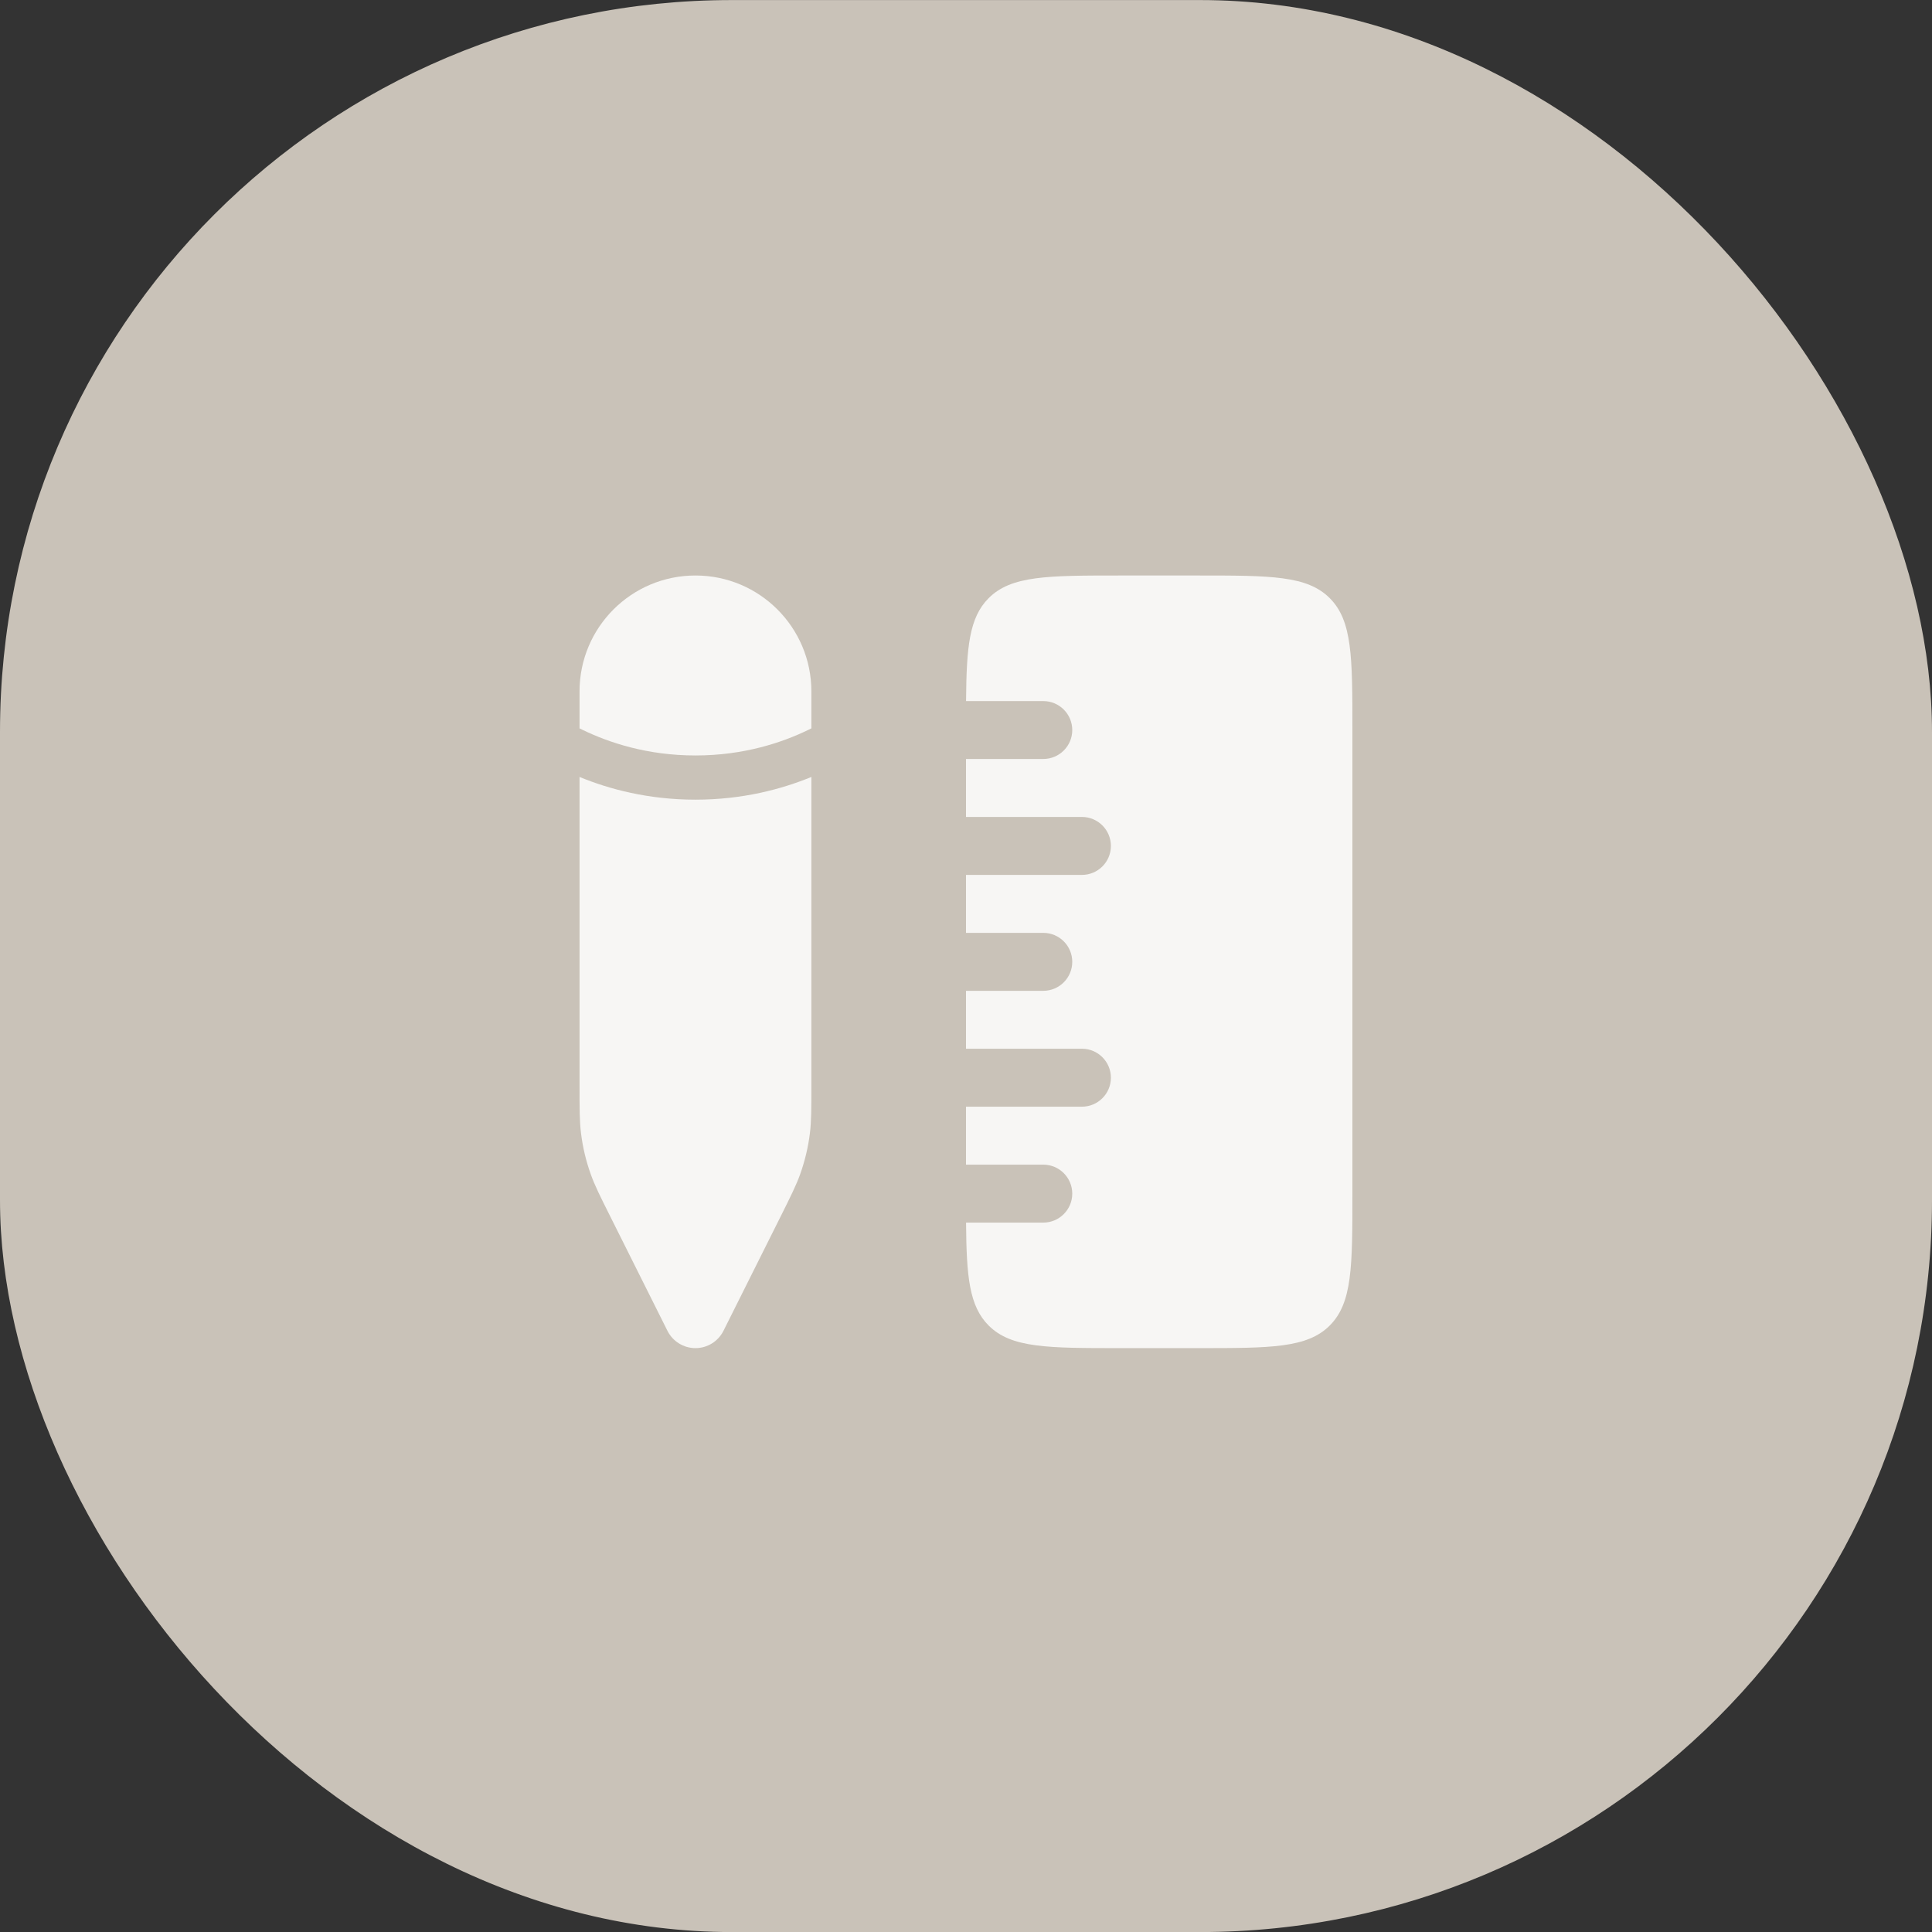 <?xml version="1.0" encoding="UTF-8"?> <svg xmlns="http://www.w3.org/2000/svg" width="33" height="33" viewBox="0 0 33 33" fill="none"><rect x="0" y="0" width="33" height="33" fill="#333333" stroke="none"/><rect y="0.001" width="33" height="33" rx="12.5" fill="#C9C2B8"></rect><path d="M16.887 22.641C17.273 23.027 17.895 23.027 19.14 23.027H20.46C21.704 23.027 22.327 23.027 22.713 22.641C23.1 22.254 23.1 21.632 23.1 20.388V12.47C23.1 11.225 23.1 10.603 22.713 10.217C22.327 9.83 21.704 9.83 20.46 9.83H19.14C17.895 9.83 17.273 9.83 16.887 10.217C16.555 10.548 16.508 11.053 16.501 11.975L17.82 11.975C18.093 11.975 18.315 12.196 18.315 12.47C18.315 12.743 18.093 12.964 17.82 12.964H16.5V13.954H18.48C18.753 13.954 18.975 14.176 18.975 14.449C18.975 14.723 18.753 14.944 18.48 14.944H16.5V15.934H17.82C18.093 15.934 18.315 16.155 18.315 16.429C18.315 16.702 18.093 16.924 17.82 16.924H16.5V17.913L18.48 17.913C18.753 17.913 18.975 18.135 18.975 18.408C18.975 18.682 18.753 18.903 18.48 18.903L16.5 18.903V19.893H17.82C18.093 19.893 18.315 20.115 18.315 20.388C18.315 20.661 18.093 20.883 17.82 20.883H16.501C16.508 21.805 16.555 22.309 16.887 22.641Z" fill="#F7F6F4"></path><path d="M13.859 18.536L13.859 13.271C13.351 13.48 12.682 13.659 11.879 13.659C11.076 13.659 10.406 13.48 9.899 13.271L9.899 18.536C9.899 18.947 9.899 19.152 9.924 19.354C9.953 19.592 10.008 19.826 10.089 20.052C10.156 20.243 10.248 20.427 10.432 20.794L11.401 22.732C11.492 22.913 11.677 23.027 11.879 23.027C12.081 23.027 12.266 22.913 12.357 22.732L13.326 20.794C13.509 20.427 13.601 20.243 13.669 20.052C13.749 19.826 13.805 19.592 13.834 19.354C13.859 19.152 13.859 18.947 13.859 18.536Z" fill="#F7F6F4"></path><path d="M13.859 11.81C13.859 10.716 12.972 9.83 11.879 9.83C10.785 9.83 9.899 10.716 9.899 11.81L9.899 12.441C9.916 12.45 9.934 12.459 9.952 12.467C10.402 12.685 11.057 12.904 11.879 12.904C12.701 12.904 13.357 12.685 13.806 12.467C13.824 12.459 13.842 12.45 13.859 12.441V11.81Z" fill="#F7F6F4"></path></svg> 